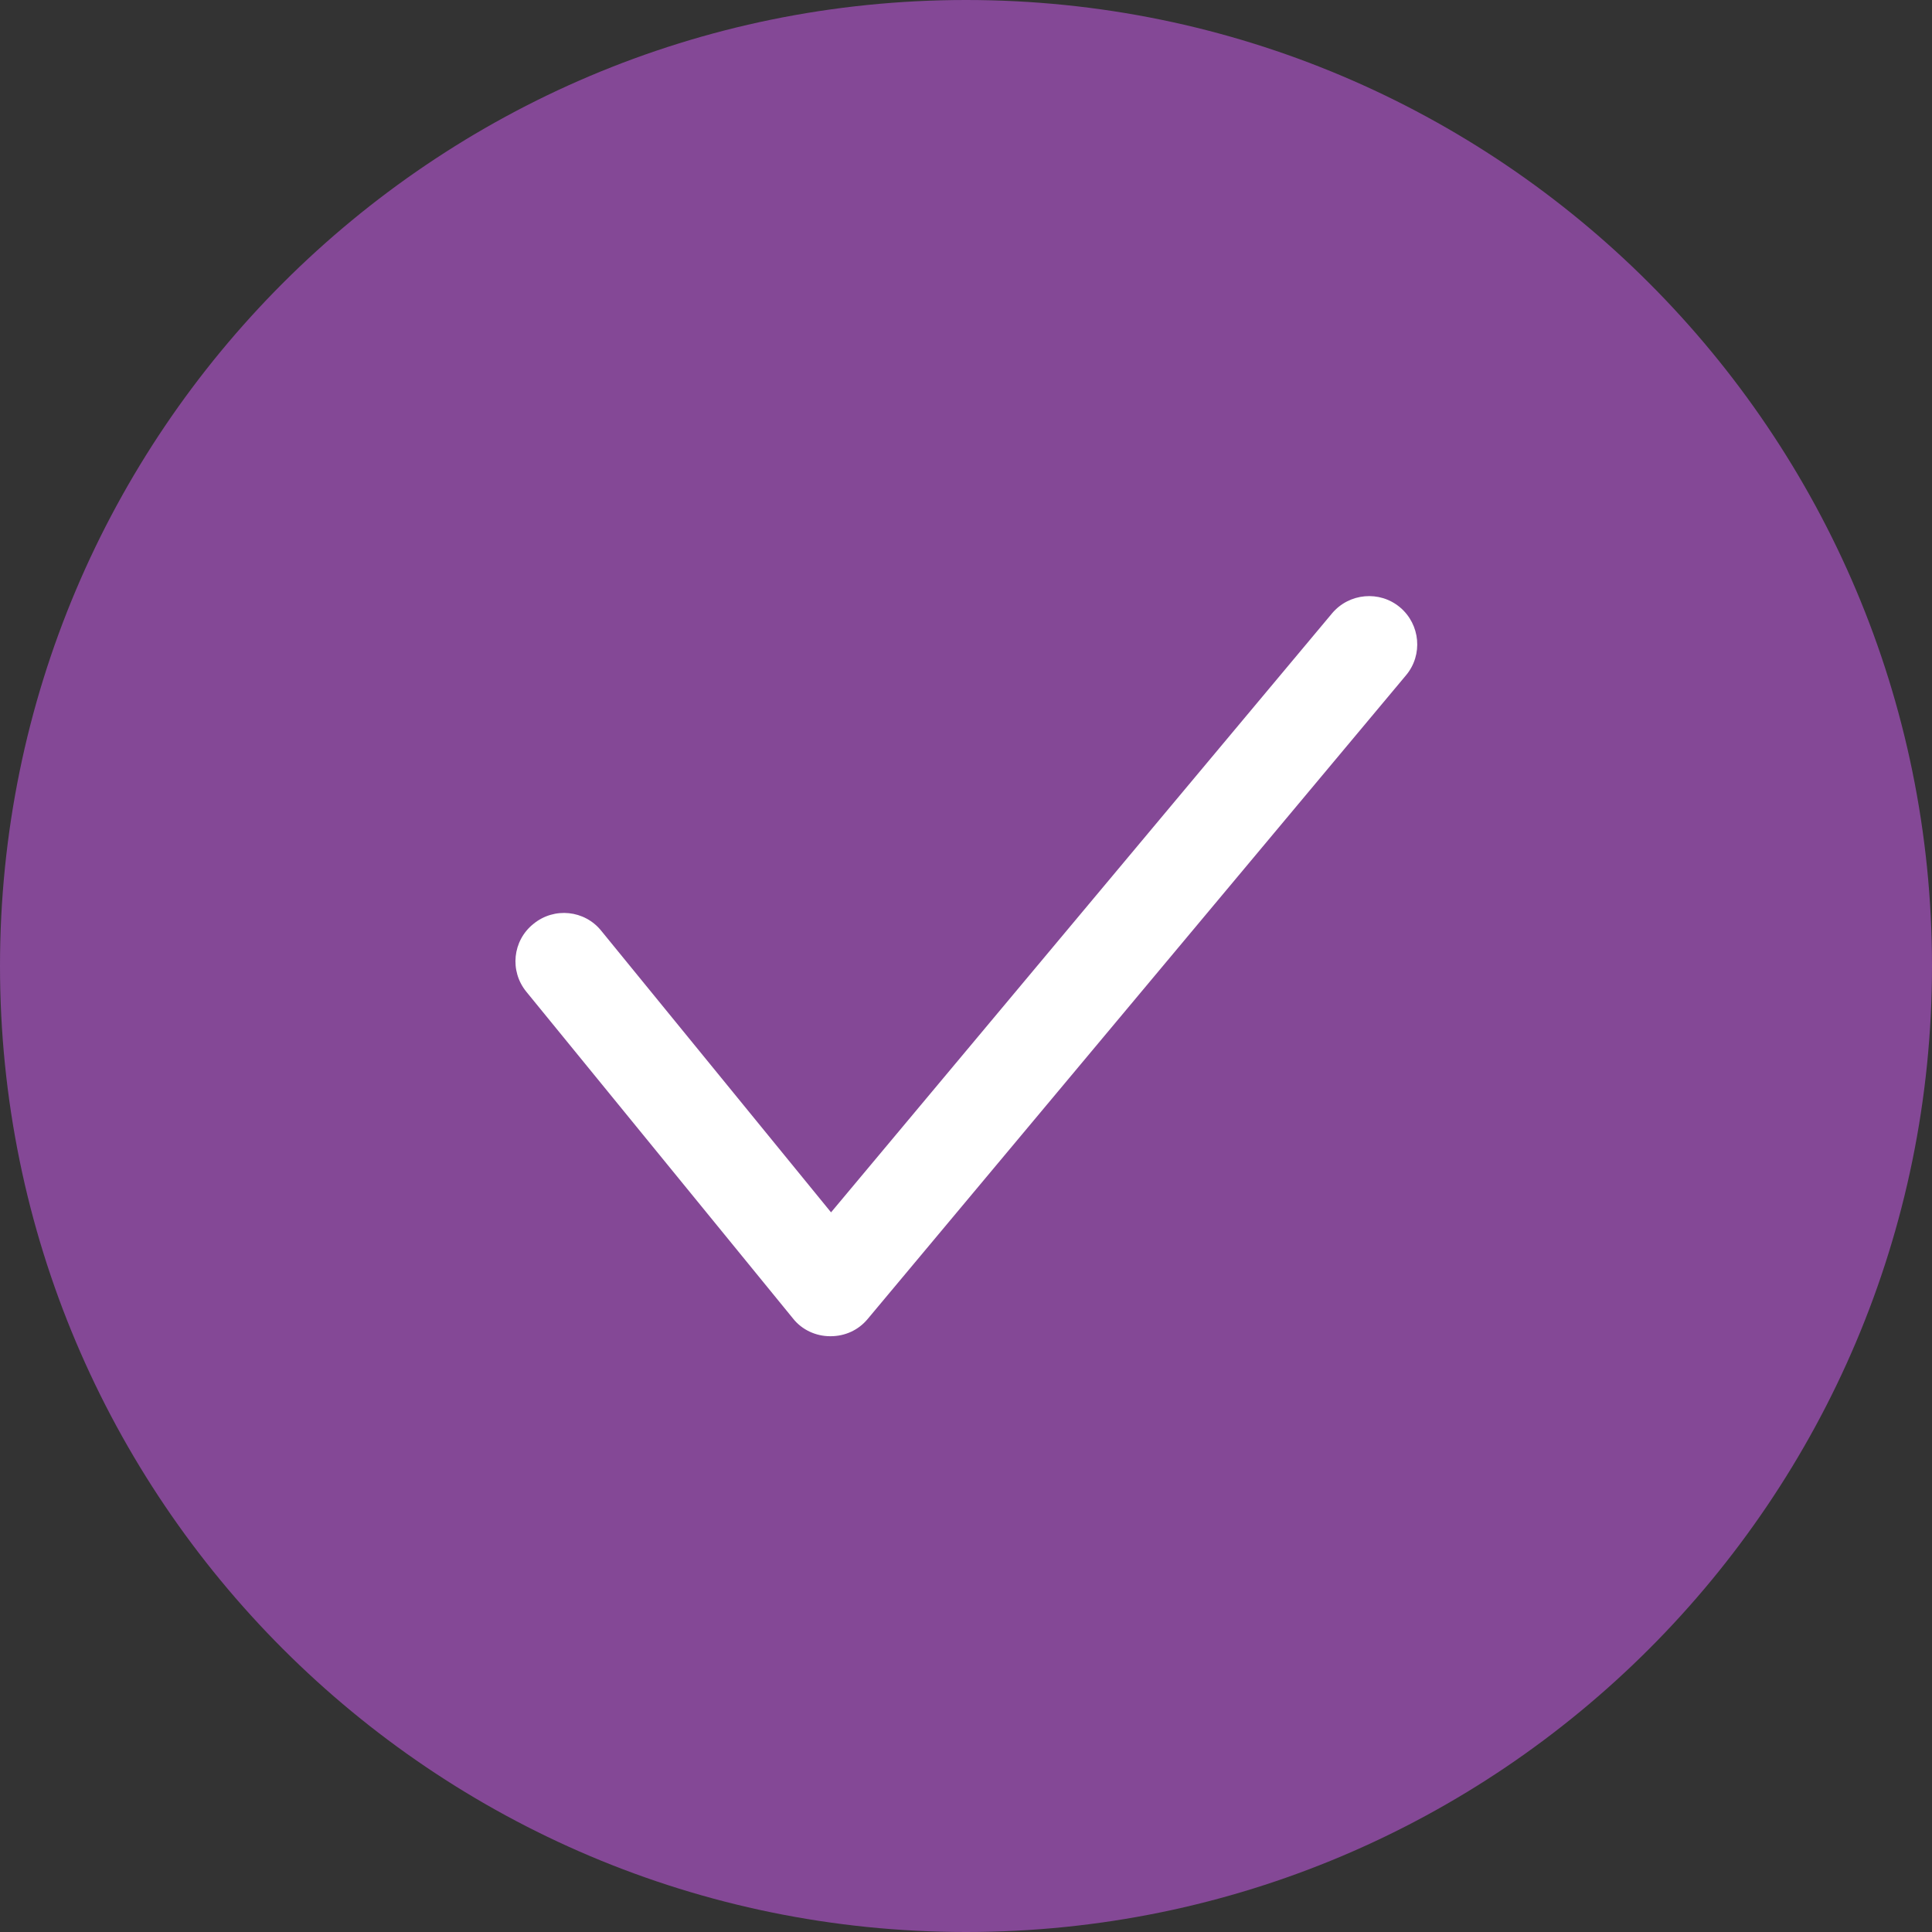 <?xml version="1.0" encoding="UTF-8"?> <svg xmlns="http://www.w3.org/2000/svg" id="Layer_1" data-name="Layer 1" viewBox="0 0 41.8 41.8" width="41.8" height="41.8"><rect x="0" y="0" width="41.8" height="41.8" fill="#333333" stroke="none"/><path d="M20.9,41.8c11.54,0,20.9-9.36,20.9-20.9S32.44,0,20.9,0,0,9.36,0,20.9s9.36,20.9,20.9,20.9Z" fill="#844896"></path><path d="M17.96,28.91h0c-.31,0-.61-.14-.8-.38l-5.77-7.07c-.37-.45-.3-1.11.15-1.47.45-.37,1.11-.3,1.47.15l4.97,6.09,10.84-12.96c.37-.44,1.03-.5,1.47-.13.44.37.5,1.03.13,1.47l-11.65,13.93c-.2.24-.49.37-.8.37h-.01Z" fill="#fff"></path></svg> 